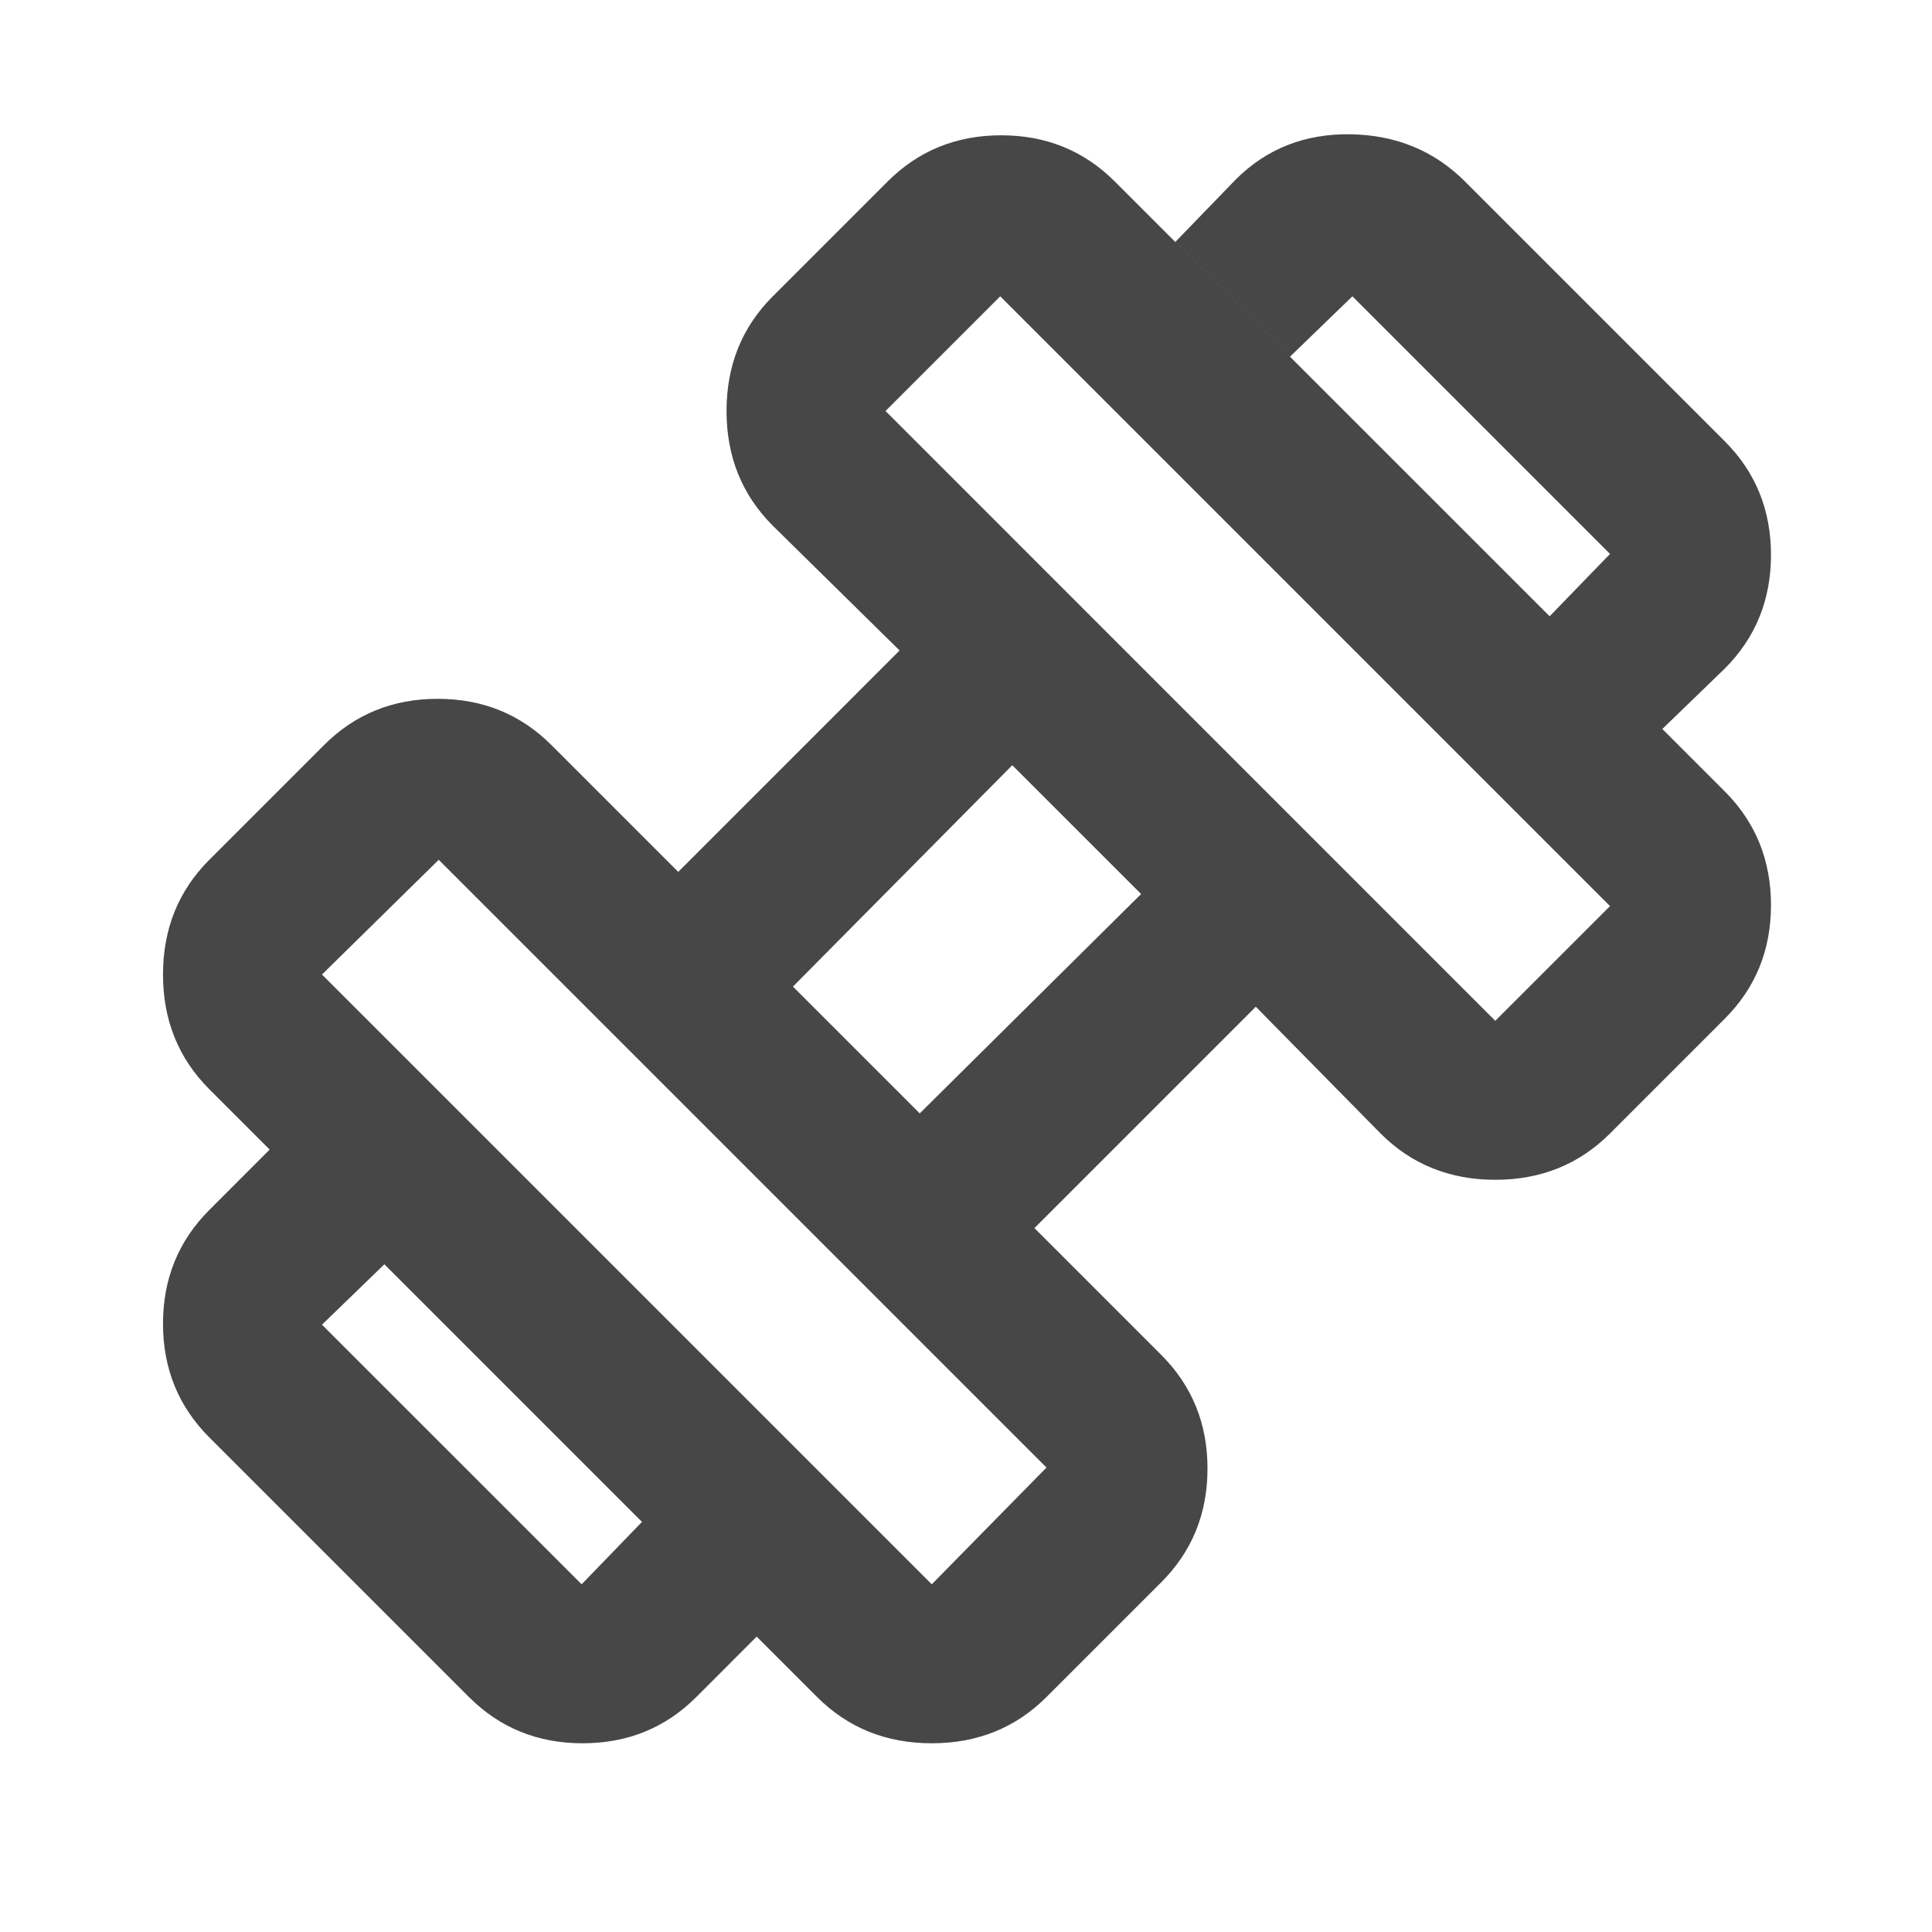 <svg width="38" height="38" viewBox="0 0 38 38" fill="none" xmlns="http://www.w3.org/2000/svg">
<mask id="mask0_1796_1607" style="mask-type:alpha" maskUnits="userSpaceOnUse" x="0" y="0" width="38" height="38">
<rect width="38" height="38" fill="#D9D9D9"/>
</mask>
<g mask="url(#mask0_1796_1607)">
<path d="M32.696 14.338L30.479 12.122L31.667 10.895L26.6 5.828L25.373 7.015L23.117 4.759L24.304 3.532C24.911 2.925 25.663 2.628 26.561 2.641C27.458 2.655 28.21 2.965 28.817 3.572L33.923 8.678C34.53 9.285 34.833 10.03 34.833 10.914C34.833 11.798 34.53 12.544 33.923 13.151L32.696 14.338ZM13.696 33.378C13.089 33.985 12.344 34.288 11.459 34.288C10.575 34.288 9.83 33.985 9.223 33.378L4.117 28.272C3.51 27.665 3.206 26.919 3.206 26.035C3.206 25.151 3.51 24.406 4.117 23.799L5.304 22.611L7.56 24.867L6.333 26.055L11.44 31.161L12.627 29.934L14.883 32.19L13.696 33.378ZM29.41 20.078L31.667 17.822L19.673 5.828L17.417 8.084L29.41 20.078ZM18.327 31.161L20.583 28.865L8.629 16.911L6.333 19.168L18.327 31.161ZM18.09 21.899L22.444 17.584L19.91 15.051L15.596 19.405L18.09 21.899ZM20.583 33.378C19.976 33.985 19.224 34.288 18.327 34.288C17.43 34.288 16.678 33.985 16.071 33.378L4.117 21.424C3.51 20.817 3.206 20.065 3.206 19.168C3.206 18.27 3.51 17.518 4.117 16.911L6.373 14.655C6.98 14.048 7.725 13.745 8.609 13.745C9.493 13.745 10.239 14.048 10.846 14.655L13.34 17.149L17.694 12.794L15.2 10.34C14.593 9.733 14.29 8.981 14.29 8.084C14.29 7.187 14.593 6.435 15.2 5.828L17.456 3.572C18.063 2.965 18.809 2.661 19.693 2.661C20.577 2.661 21.322 2.965 21.929 3.572L33.923 15.565C34.53 16.172 34.833 16.918 34.833 17.802C34.833 18.686 34.53 19.431 33.923 20.038L31.667 22.294C31.06 22.901 30.308 23.205 29.41 23.205C28.513 23.205 27.761 22.901 27.154 22.294L24.7 19.801L20.346 24.155L22.84 26.649C23.447 27.256 23.75 28.001 23.75 28.885C23.75 29.769 23.447 30.515 22.84 31.122L20.583 33.378Z" fill="#484747"/>
</g>
</svg>

